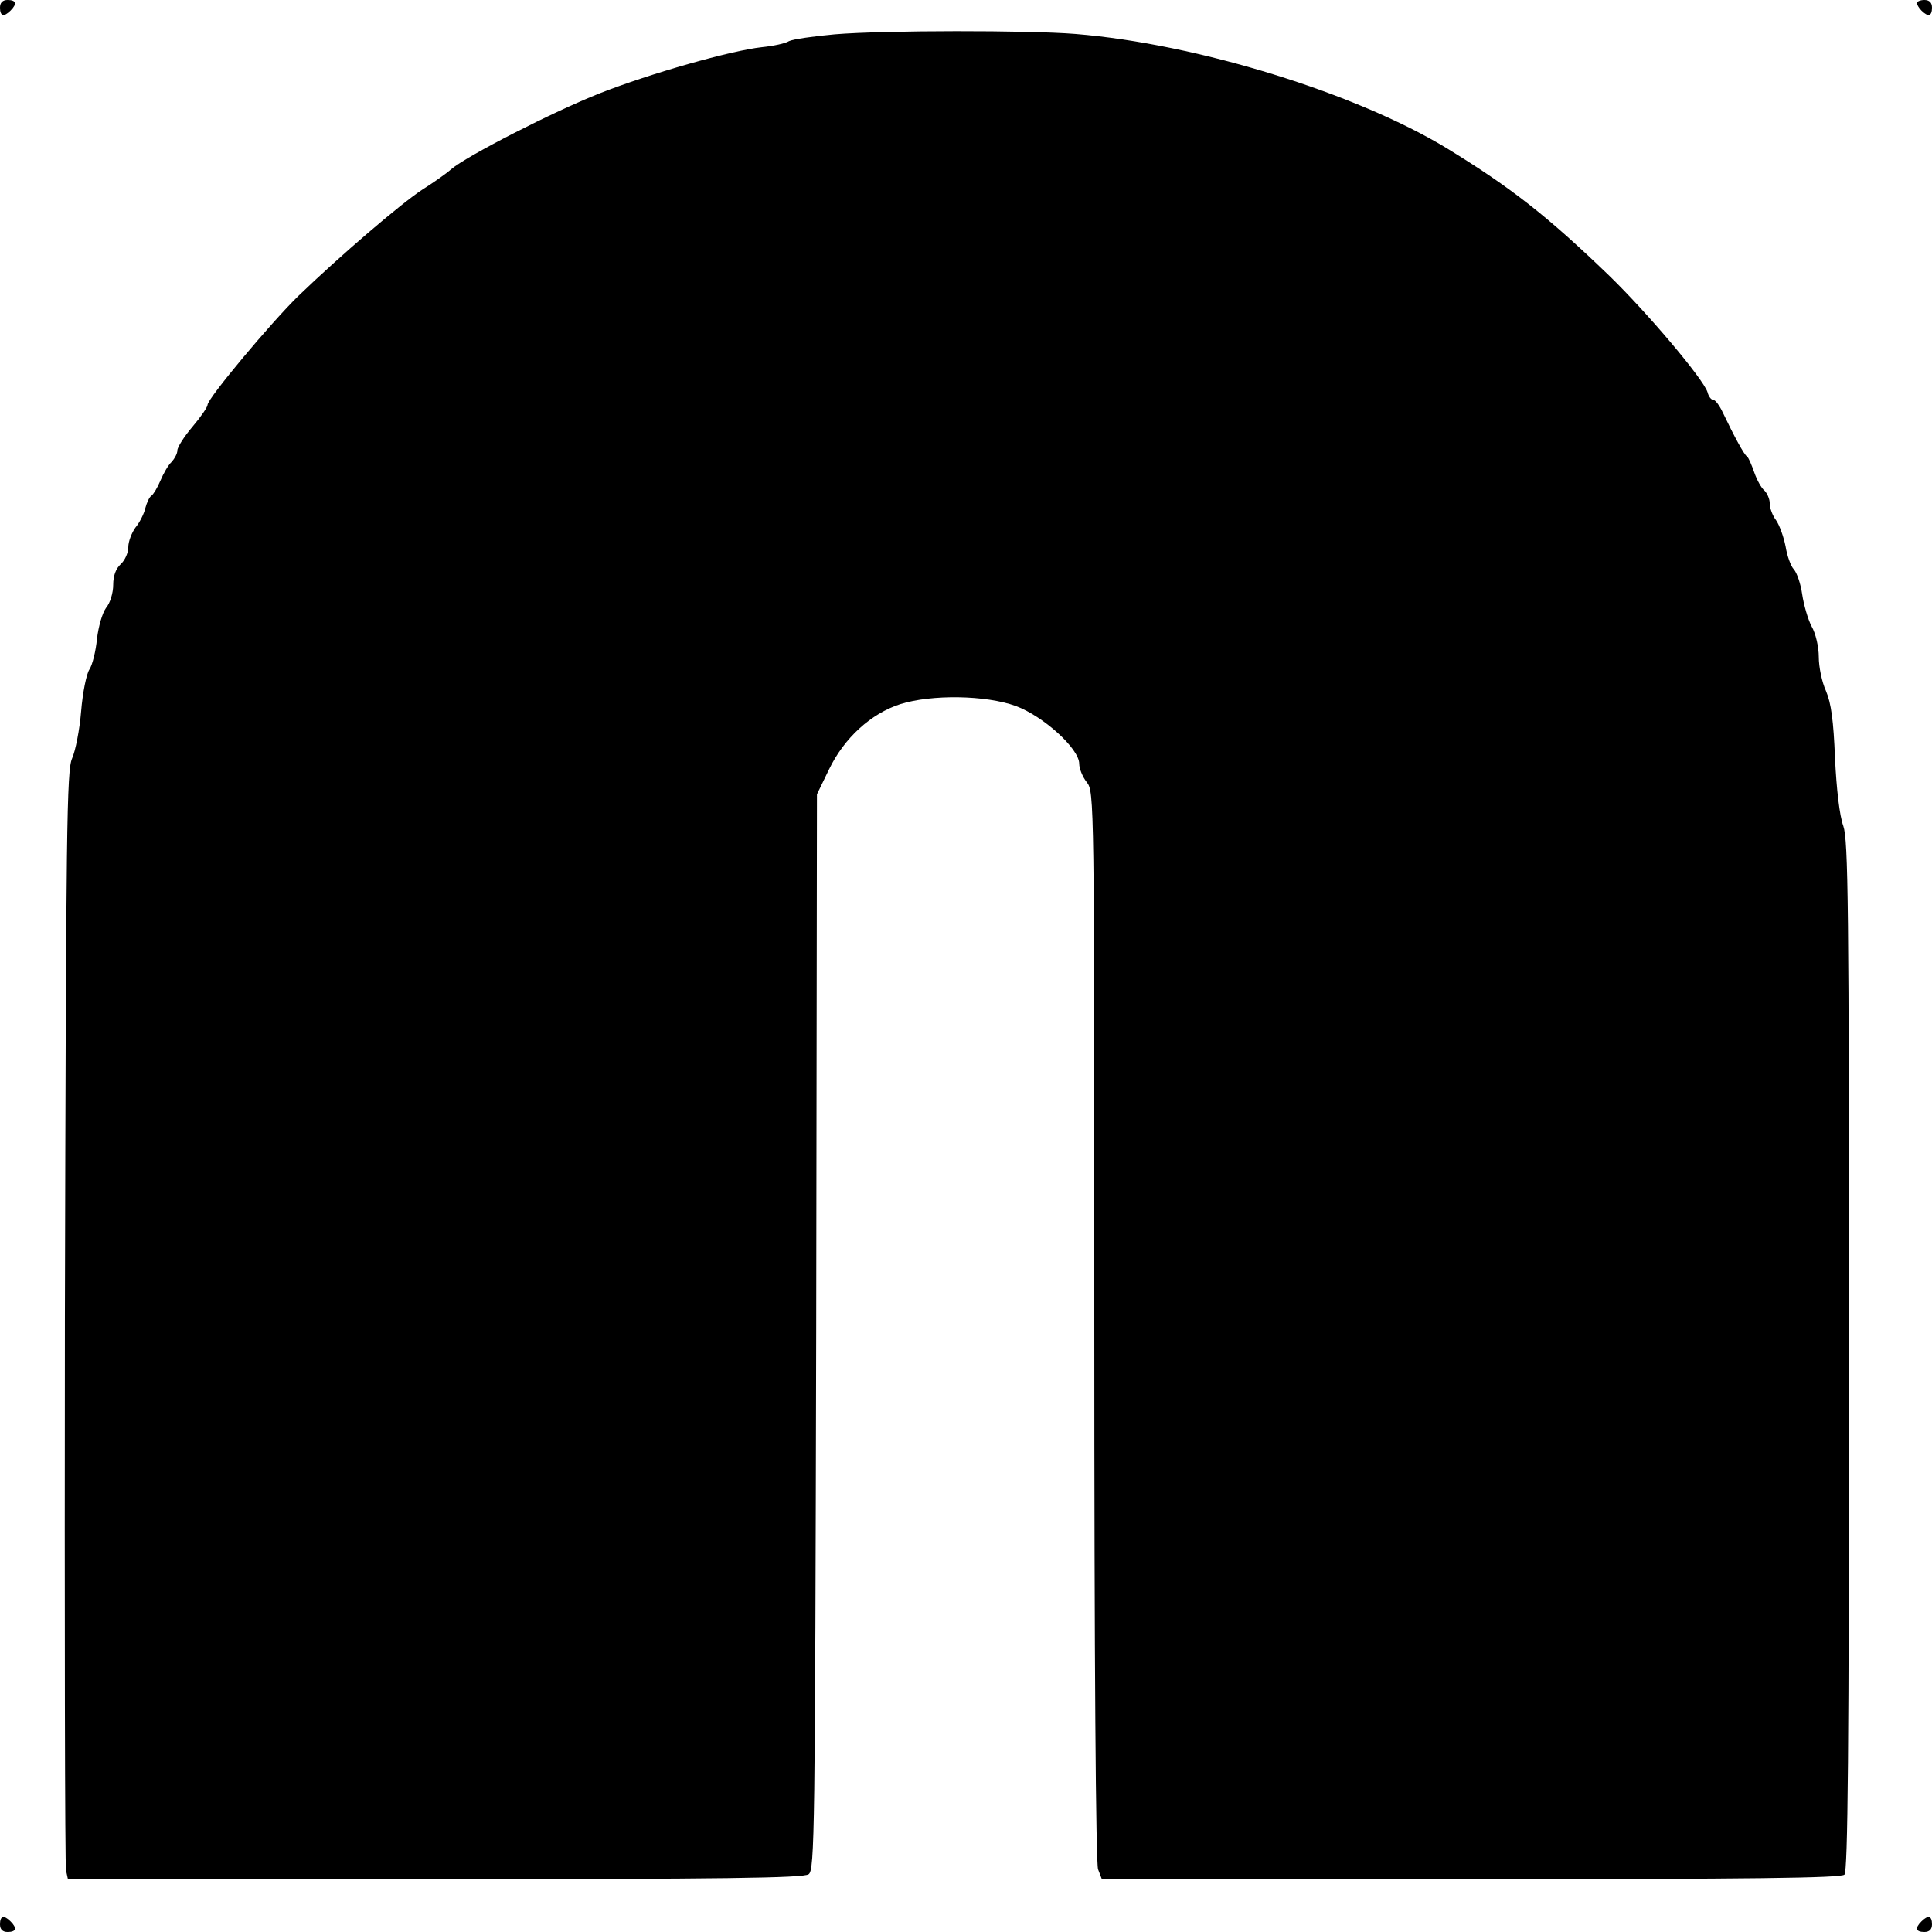 <?xml version="1.0" standalone="no"?>
<!DOCTYPE svg PUBLIC "-//W3C//DTD SVG 20010904//EN"
 "http://www.w3.org/TR/2001/REC-SVG-20010904/DTD/svg10.dtd">
<svg version="1.0" xmlns="http://www.w3.org/2000/svg"
 width="512pt" height="512pt" viewBox="0 0 512 512"
 preserveAspectRatio="xMidYMid meet">
<g transform="translate(0,512) scale(0.1,-0.1)"
fill="#000000" stroke="none">
<path d="M0 5100 c0 -23 10 -26 28 -8 18 18 15 28 -8 28 -13 0 -20 -7 -20 -20z"/>
<path d="M5080 5112 c0 -4 5 -13 12 -20 18 -18 28 -15 28 8 0 13 -7 20 -20 20
-11 0 -20 -4 -20 -8z"/>
<path d="M2212 5029 c-56 -5 -111 -13 -121 -18 -9 -6 -42 -13 -72 -16 -82 -9
-297 -70 -429 -122 -124 -49 -353 -166 -395 -202 -11 -10 -45 -34 -75 -53 -57
-37 -219 -176 -329 -282 -72 -70 -241 -272 -241 -289 0 -6 -18 -32 -40 -58
-22 -26 -40 -54 -40 -63 0 -8 -7 -21 -15 -30 -9 -8 -22 -31 -30 -50 -8 -19
-19 -37 -24 -40 -5 -3 -12 -18 -16 -33 -3 -14 -15 -38 -26 -51 -10 -14 -19
-37 -19 -52 0 -15 -9 -35 -20 -45 -13 -12 -20 -31 -20 -55 0 -21 -8 -48 -19
-61 -10 -14 -20 -49 -24 -82 -3 -32 -12 -69 -20 -81 -8 -12 -18 -62 -22 -111
-4 -49 -15 -105 -24 -125 -14 -32 -16 -175 -19 -1480 -1 -795 0 -1455 3 -1467
l5 -23 973 0 c763 0 977 3 990 13 16 11 17 111 20 1437 l2 1425 32 66 c40 83
111 148 189 173 83 26 226 24 306 -5 73 -27 168 -113 168 -153 0 -13 9 -35 20
-49 20 -25 20 -40 20 -1440 0 -896 4 -1425 10 -1441 l10 -26 978 0 c747 0 981
3 990 12 9 9 12 328 12 1374 0 1204 -2 1367 -15 1405 -10 27 -18 97 -22 179
-4 100 -10 146 -24 179 -11 24 -19 64 -19 90 0 26 -8 62 -19 81 -10 19 -21 58
-25 85 -4 28 -14 57 -22 66 -8 8 -18 36 -22 61 -5 25 -16 56 -25 69 -10 13
-17 33 -17 45 0 12 -7 27 -14 34 -8 6 -20 28 -27 48 -7 20 -15 39 -19 42 -8 5
-34 53 -65 118 -8 17 -19 32 -24 32 -6 0 -13 9 -16 21 -12 36 -160 211 -261
309 -164 158 -260 233 -428 336 -241 147 -664 278 -986 304 -124 10 -507 10
-638 -1z"/>
<path d="M0 20 c0 -13 7 -20 20 -20 23 0 26 10 8 28 -18 18 -28 15 -28 -8z"/>
<path d="M5092 28 c-18 -18 -15 -28 8 -28 13 0 20 7 20 20 0 23 -10 26 -28 8z"/>
</g>
</svg>
